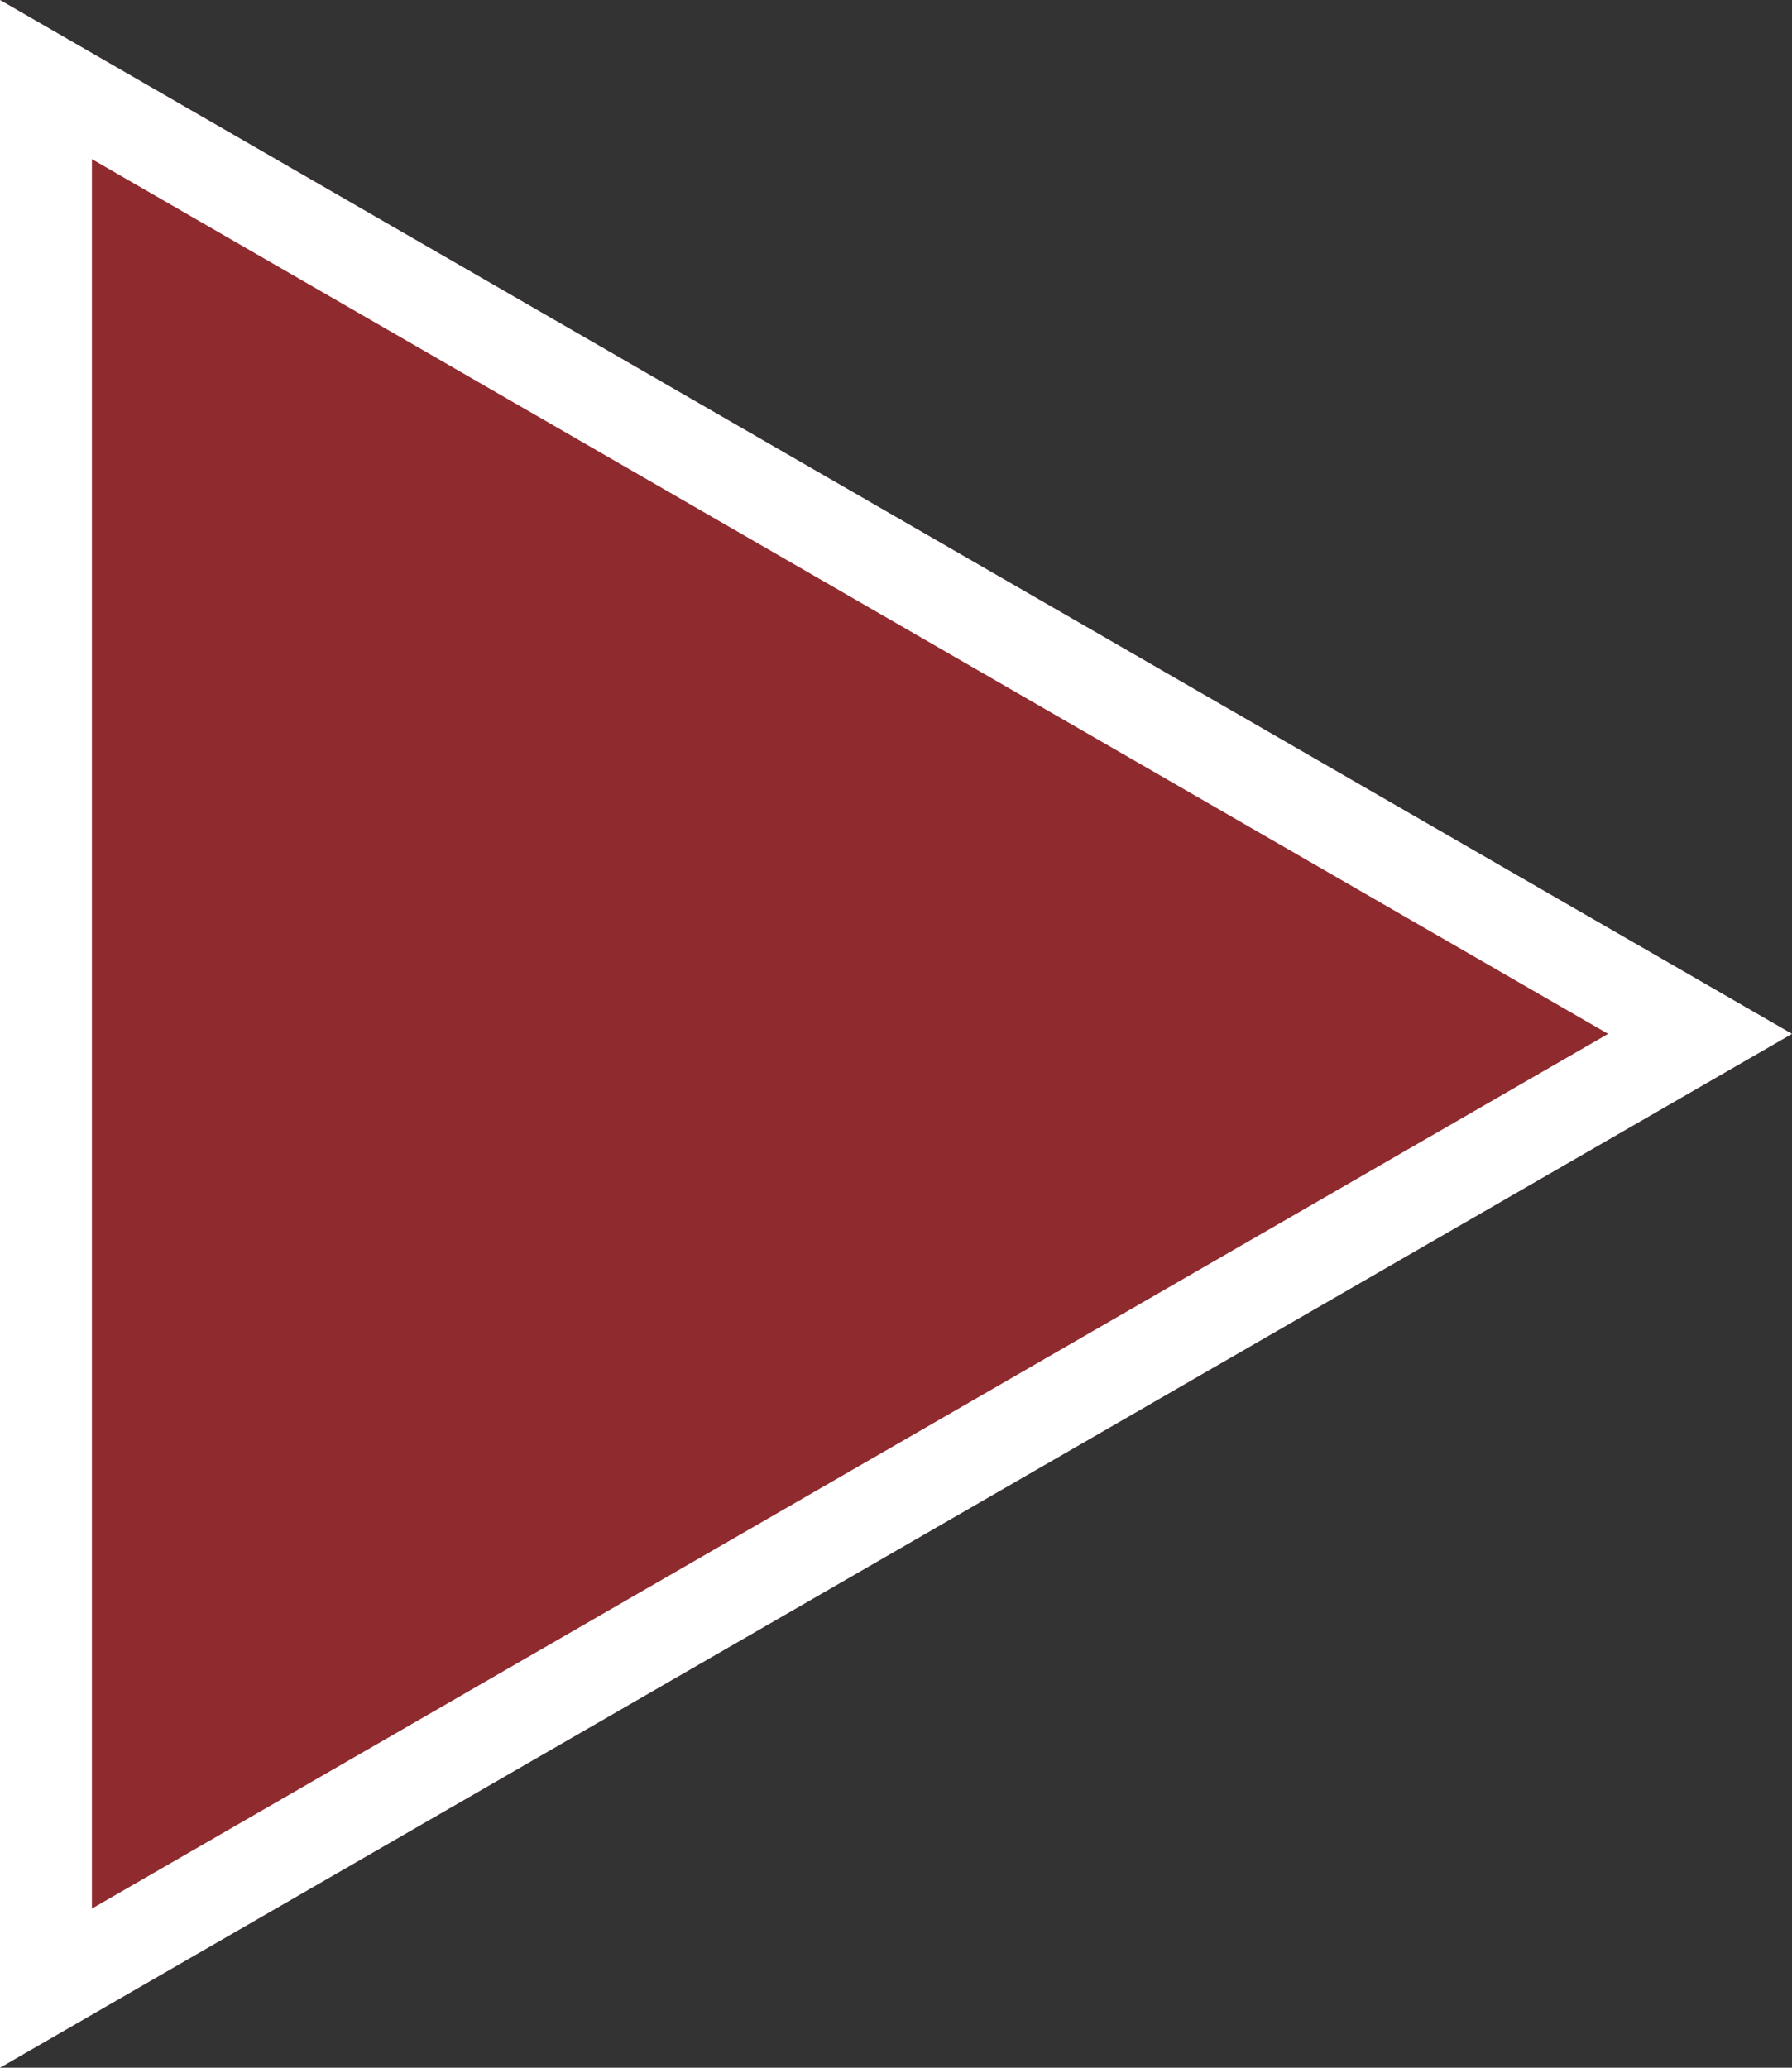 <svg xmlns="http://www.w3.org/2000/svg" width="39" height="45" viewBox="0 0 39 45">
  <rect x="0" y="0" width="39" height="45" fill="#333333" stroke="none"/>
  <g id="ico_playbutton" transform="translate(-1000 -5918)">
    <path id="Polygon_1" data-name="Polygon 1" d="M22.5,0,45,39H0Z" transform="translate(1039 5918) rotate(90)" fill="#ea222a" opacity="0.499"/>
    <g id="Polygon_5" data-name="Polygon 5" transform="translate(1039 5918) rotate(90)" fill="none">
      <path d="M22.5,0,45,39H0Z" stroke="none"/>
      <path d="M 22.5 4.002 L 3.463 37 L 41.537 37 L 22.5 4.002 M 22.5 0 L 45 39 L 0 39 L 22.5 0 Z" stroke="none" fill="#fff"/>
    </g>
  </g>
</svg>
